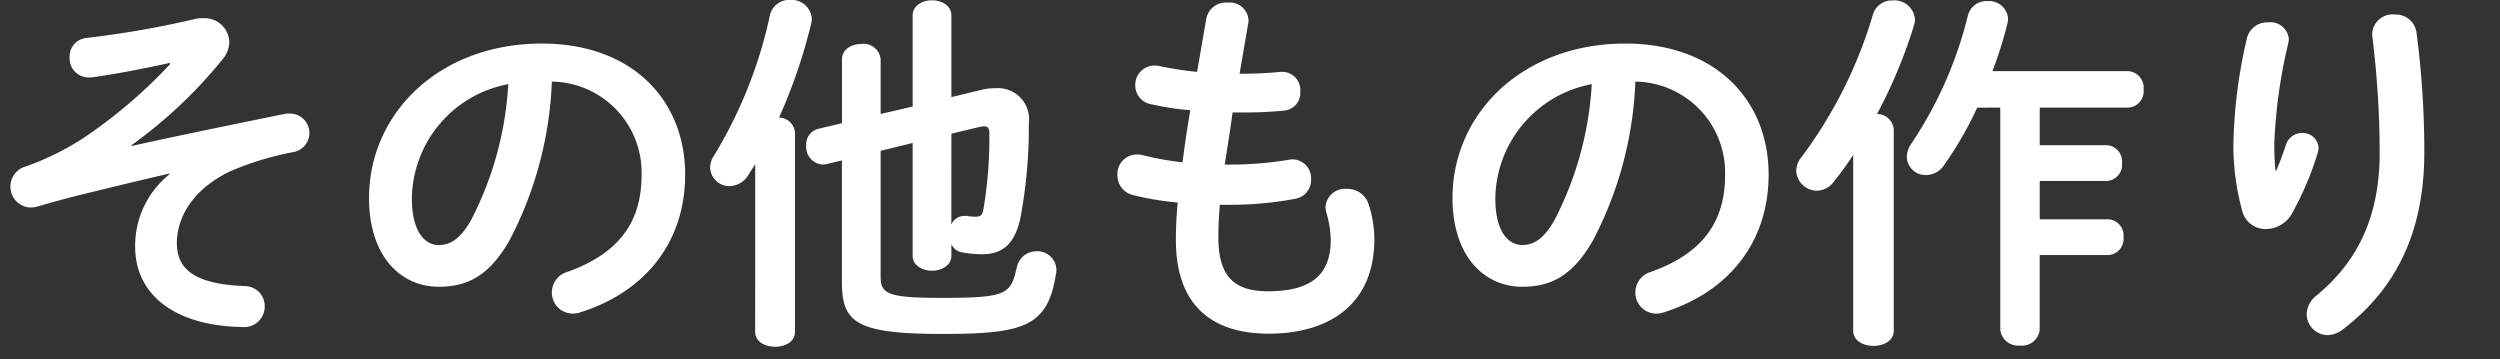 <svg xmlns="http://www.w3.org/2000/svg" xmlns:xlink="http://www.w3.org/1999/xlink" width="188" height="27" viewBox="0 0 188 27">
  <rect x="0" y="0" width="188" height="27" fill="#333333" stroke="none"/>
  <defs>
    <clipPath id="clip-path">
      <rect id="Rectangle_6250" data-name="Rectangle 6250" width="188" height="27" transform="translate(0 215)" fill="#fff" stroke="#707070" stroke-width="1"/>
    </clipPath>
  </defs>
  <g id="scene_nav05_text" transform="translate(0 -215)">
    <g id="Mask_Group_2153" data-name="Mask Group 2153" clip-path="url(#clip-path)">
      <path id="scene_nav05_text-2" data-name="scene_nav05_text" d="M-81.2-18.648A37.709,37.709,0,0,1-87.7-13.1a20.454,20.454,0,0,1-4.368,2.156,1.557,1.557,0,0,0-1.148,1.484,1.564,1.564,0,0,0,1.54,1.6,1.9,1.9,0,0,0,.532-.084c.952-.28,1.876-.532,2.856-.784,2.52-.616,4.7-1.148,7-1.68l.028.056a6.876,6.876,0,0,0-2.576,5.432c0,3.64,3,5.964,8.064,6.048a1.545,1.545,0,0,0,1.68-1.568,1.506,1.506,0,0,0-1.54-1.512C-79.408-2.1-80.7-3.248-80.7-5.18c0-1.736.98-3.892,3.892-5.348a22.19,22.19,0,0,1,4.788-1.484,1.473,1.473,0,0,0,1.288-1.456,1.466,1.466,0,0,0-1.54-1.456,1.363,1.363,0,0,0-.336.028c-4.648.952-7.952,1.624-11.48,2.408l-.028-.056a35.141,35.141,0,0,0,6.86-6.468,2.088,2.088,0,0,0,.5-1.288,1.856,1.856,0,0,0-1.988-1.792,2.1,2.1,0,0,0-.588.056,71.312,71.312,0,0,1-8.2,1.428,1.4,1.4,0,0,0-1.232,1.456,1.428,1.428,0,0,0,1.4,1.512h.2c1.092-.14,2.828-.42,5.936-1.092ZM-61.012-1.9c2.156,0,3.808-.812,5.348-3.528a28.015,28.015,0,0,0,3.164-11.9,6.845,6.845,0,0,1,6.748,7c0,3.472-1.6,5.88-5.572,7.308A1.612,1.612,0,0,0-52.5-1.484a1.57,1.57,0,0,0,1.568,1.6A1.837,1.837,0,0,0-50.288,0c4.816-1.54,7.812-5.264,7.812-10.332,0-5.572-3.948-9.856-10.78-9.856-7.7,0-12.992,5.236-12.992,11.62C-66.248-4.2-63.868-1.9-61.012-1.9Zm5.236-15.232a25.327,25.327,0,0,1-2.8,10.22c-.812,1.428-1.568,1.876-2.436,1.876-1.008,0-2.016-.952-2.016-3.528A8.87,8.87,0,0,1-55.776-17.136Zm30.408,1.68-2.408.56v-4.116A1.281,1.281,0,0,0-29.2-20.16c-.756,0-1.484.392-1.484,1.176V-14.2l-1.764.42a1.2,1.2,0,0,0-.924,1.26,1.323,1.323,0,0,0,1.2,1.428,1.149,1.149,0,0,0,.308-.028l1.176-.28v9.128c0,3.052,1.036,3.92,7.56,3.92,6.16,0,7.924-.56,8.54-4.536a.953.953,0,0,0,.028-.28,1.42,1.42,0,0,0-1.484-1.4,1.5,1.5,0,0,0-1.484,1.176C-18-1.344-18.2-1.064-23.212-1.064c-4.088,0-4.564-.308-4.564-1.624v-9.436l2.408-.588v8.484c0,.728.728,1.12,1.456,1.12s1.456-.392,1.456-1.12V-5.1a1.093,1.093,0,0,0,.812.616,8.872,8.872,0,0,0,1.484.14c1.456,0,2.492-.672,2.912-2.828a36.529,36.529,0,0,0,.616-7.028,2.338,2.338,0,0,0-2.492-2.632,4.415,4.415,0,0,0-1.148.14l-2.184.532v-6.132c0-.756-.728-1.148-1.456-1.148s-1.456.392-1.456,1.148Zm2.912,2.044,2.072-.5a2.61,2.61,0,0,1,.392-.056c.308,0,.392.168.392.56A32.348,32.348,0,0,1-20.048-7.7c-.084.448-.252.532-.588.532a3.932,3.932,0,0,1-.644-.056h-.2a1.056,1.056,0,0,0-.98.644Zm-14.756,14.9c0,.756.756,1.12,1.512,1.12.728,0,1.484-.364,1.484-1.12V-13.5a1.22,1.22,0,0,0-1.2-1.12,40.929,40.929,0,0,0,2.408-7.028,1.891,1.891,0,0,0,.056-.392,1.514,1.514,0,0,0-1.624-1.428,1.476,1.476,0,0,0-1.512,1.092,34.017,34.017,0,0,1-4.2,10.584,1.646,1.646,0,0,0-.308.924,1.441,1.441,0,0,0,1.484,1.4,1.7,1.7,0,0,0,1.372-.812c.168-.28.364-.56.532-.84ZM-.14-21.672a1.05,1.05,0,0,0,.028-.28A1.414,1.414,0,0,0-1.68-23.268a1.5,1.5,0,0,0-1.6,1.176l-.7,4.032a26.079,26.079,0,0,1-2.884-.448,1.363,1.363,0,0,0-.336-.028,1.452,1.452,0,0,0-1.428,1.512,1.431,1.431,0,0,0,1.2,1.4,20.38,20.38,0,0,0,2.94.448c-.224,1.316-.42,2.6-.588,3.92a22.873,22.873,0,0,1-2.968-.532,1.55,1.55,0,0,0-.5-.056A1.458,1.458,0,0,0-9.968-10.3,1.525,1.525,0,0,0-8.792-8.792a22.613,22.613,0,0,0,3.36.56A26.778,26.778,0,0,0-5.572-5.4c0,4.788,2.6,7.028,6.972,7.028,4.7,0,7.952-2.324,7.952-7.112a8.4,8.4,0,0,0-.42-2.576,1.652,1.652,0,0,0-1.652-1.2,1.463,1.463,0,0,0-1.6,1.344,2.161,2.161,0,0,0,.056.42,7.627,7.627,0,0,1,.336,2.072c0,2.772-1.652,3.864-4.732,3.864C-1.12-1.568-2.38-2.6-2.38-5.628c0-.672.028-1.456.112-2.436h.784a26.225,26.225,0,0,0,4.872-.448A1.434,1.434,0,0,0,4.592-10,1.415,1.415,0,0,0,3.22-11.48a.953.953,0,0,0-.28.028,26.845,26.845,0,0,1-4.4.364H-1.9c.2-1.316.42-2.6.588-3.92h.784a29.451,29.451,0,0,0,3.108-.14,1.333,1.333,0,0,0,1.2-1.428A1.36,1.36,0,0,0,2.436-18.06H2.3c-.868.084-1.792.14-2.884.14h-.2ZM20.468-1.9c2.156,0,3.808-.812,5.348-3.528a28.015,28.015,0,0,0,3.164-11.9,6.845,6.845,0,0,1,6.748,7c0,3.472-1.6,5.88-5.572,7.308a1.612,1.612,0,0,0-1.176,1.54,1.57,1.57,0,0,0,1.568,1.6A1.837,1.837,0,0,0,31.192,0C36.008-1.54,39-5.264,39-10.332c0-5.572-3.948-9.856-10.78-9.856-7.7,0-12.992,5.236-12.992,11.62C15.232-4.2,17.612-1.9,20.468-1.9ZM25.7-17.136a25.327,25.327,0,0,1-2.8,10.22c-.812,1.428-1.568,1.876-2.436,1.876-1.008,0-2.016-.952-2.016-3.528A8.87,8.87,0,0,1,25.7-17.136ZM56.42-15.372V1.288A1.342,1.342,0,0,0,57.9,2.52a1.327,1.327,0,0,0,1.484-1.232V-4.284H64.54a1.219,1.219,0,0,0,1.148-1.344A1.219,1.219,0,0,0,64.54-6.972H59.388V-9.856h5.04A1.219,1.219,0,0,0,65.576-11.2a1.219,1.219,0,0,0-1.148-1.344h-5.04v-2.828h6.636A1.233,1.233,0,0,0,67.2-16.744a1.248,1.248,0,0,0-1.176-1.372H55.832a28.942,28.942,0,0,0,1.12-3.556,1.891,1.891,0,0,0,.056-.392A1.432,1.432,0,0,0,55.44-23.38a1.426,1.426,0,0,0-1.456,1.092,30.15,30.15,0,0,1-4.256,9.632,1.793,1.793,0,0,0-.336.98A1.411,1.411,0,0,0,50.848-10.3a1.663,1.663,0,0,0,1.372-.784,27.246,27.246,0,0,0,2.464-4.284ZM45.36,1.4c0,.756.756,1.148,1.54,1.148.756,0,1.512-.392,1.512-1.148V-13.692a1.263,1.263,0,0,0-1.26-1.2,37.654,37.654,0,0,0,2.772-6.636,1.553,1.553,0,0,0,.084-.476,1.551,1.551,0,0,0-1.68-1.428,1.485,1.485,0,0,0-1.484,1.064,33.839,33.839,0,0,1-5.376,10.724,1.659,1.659,0,0,0-.392,1.036,1.569,1.569,0,0,0,1.568,1.484,1.592,1.592,0,0,0,1.232-.644,24.047,24.047,0,0,0,1.484-2.044ZM77.112-10.64a19.715,19.715,0,0,1-.084-2.044,38.99,38.99,0,0,1,1.036-7.476,1.927,1.927,0,0,0,.056-.364,1.383,1.383,0,0,0-1.54-1.26,1.58,1.58,0,0,0-1.6,1.148A37.52,37.52,0,0,0,73.948-12.4a19.034,19.034,0,0,0,.672,4.816,1.807,1.807,0,0,0,1.792,1.344,2.267,2.267,0,0,0,1.932-1.148,23.159,23.159,0,0,0,1.96-4.62,1.405,1.405,0,0,0,.056-.336,1.193,1.193,0,0,0-1.26-1.12,1.279,1.279,0,0,0-1.2.9c-.252.756-.448,1.288-.728,1.932Zm7.28-10.136a71.887,71.887,0,0,1,.56,8.764c0,4.732-1.568,8.148-4.76,10.78a1.831,1.831,0,0,0-.728,1.4,1.584,1.584,0,0,0,1.568,1.568,1.94,1.94,0,0,0,1.176-.448c3.92-3,6.1-7.224,6.1-13.3a68.677,68.677,0,0,0-.588-9.016,1.573,1.573,0,0,0-1.652-1.344,1.532,1.532,0,0,0-1.68,1.428Z" transform="translate(94 238.464)" fill="#fff"/>
    </g>
  </g>
</svg>
